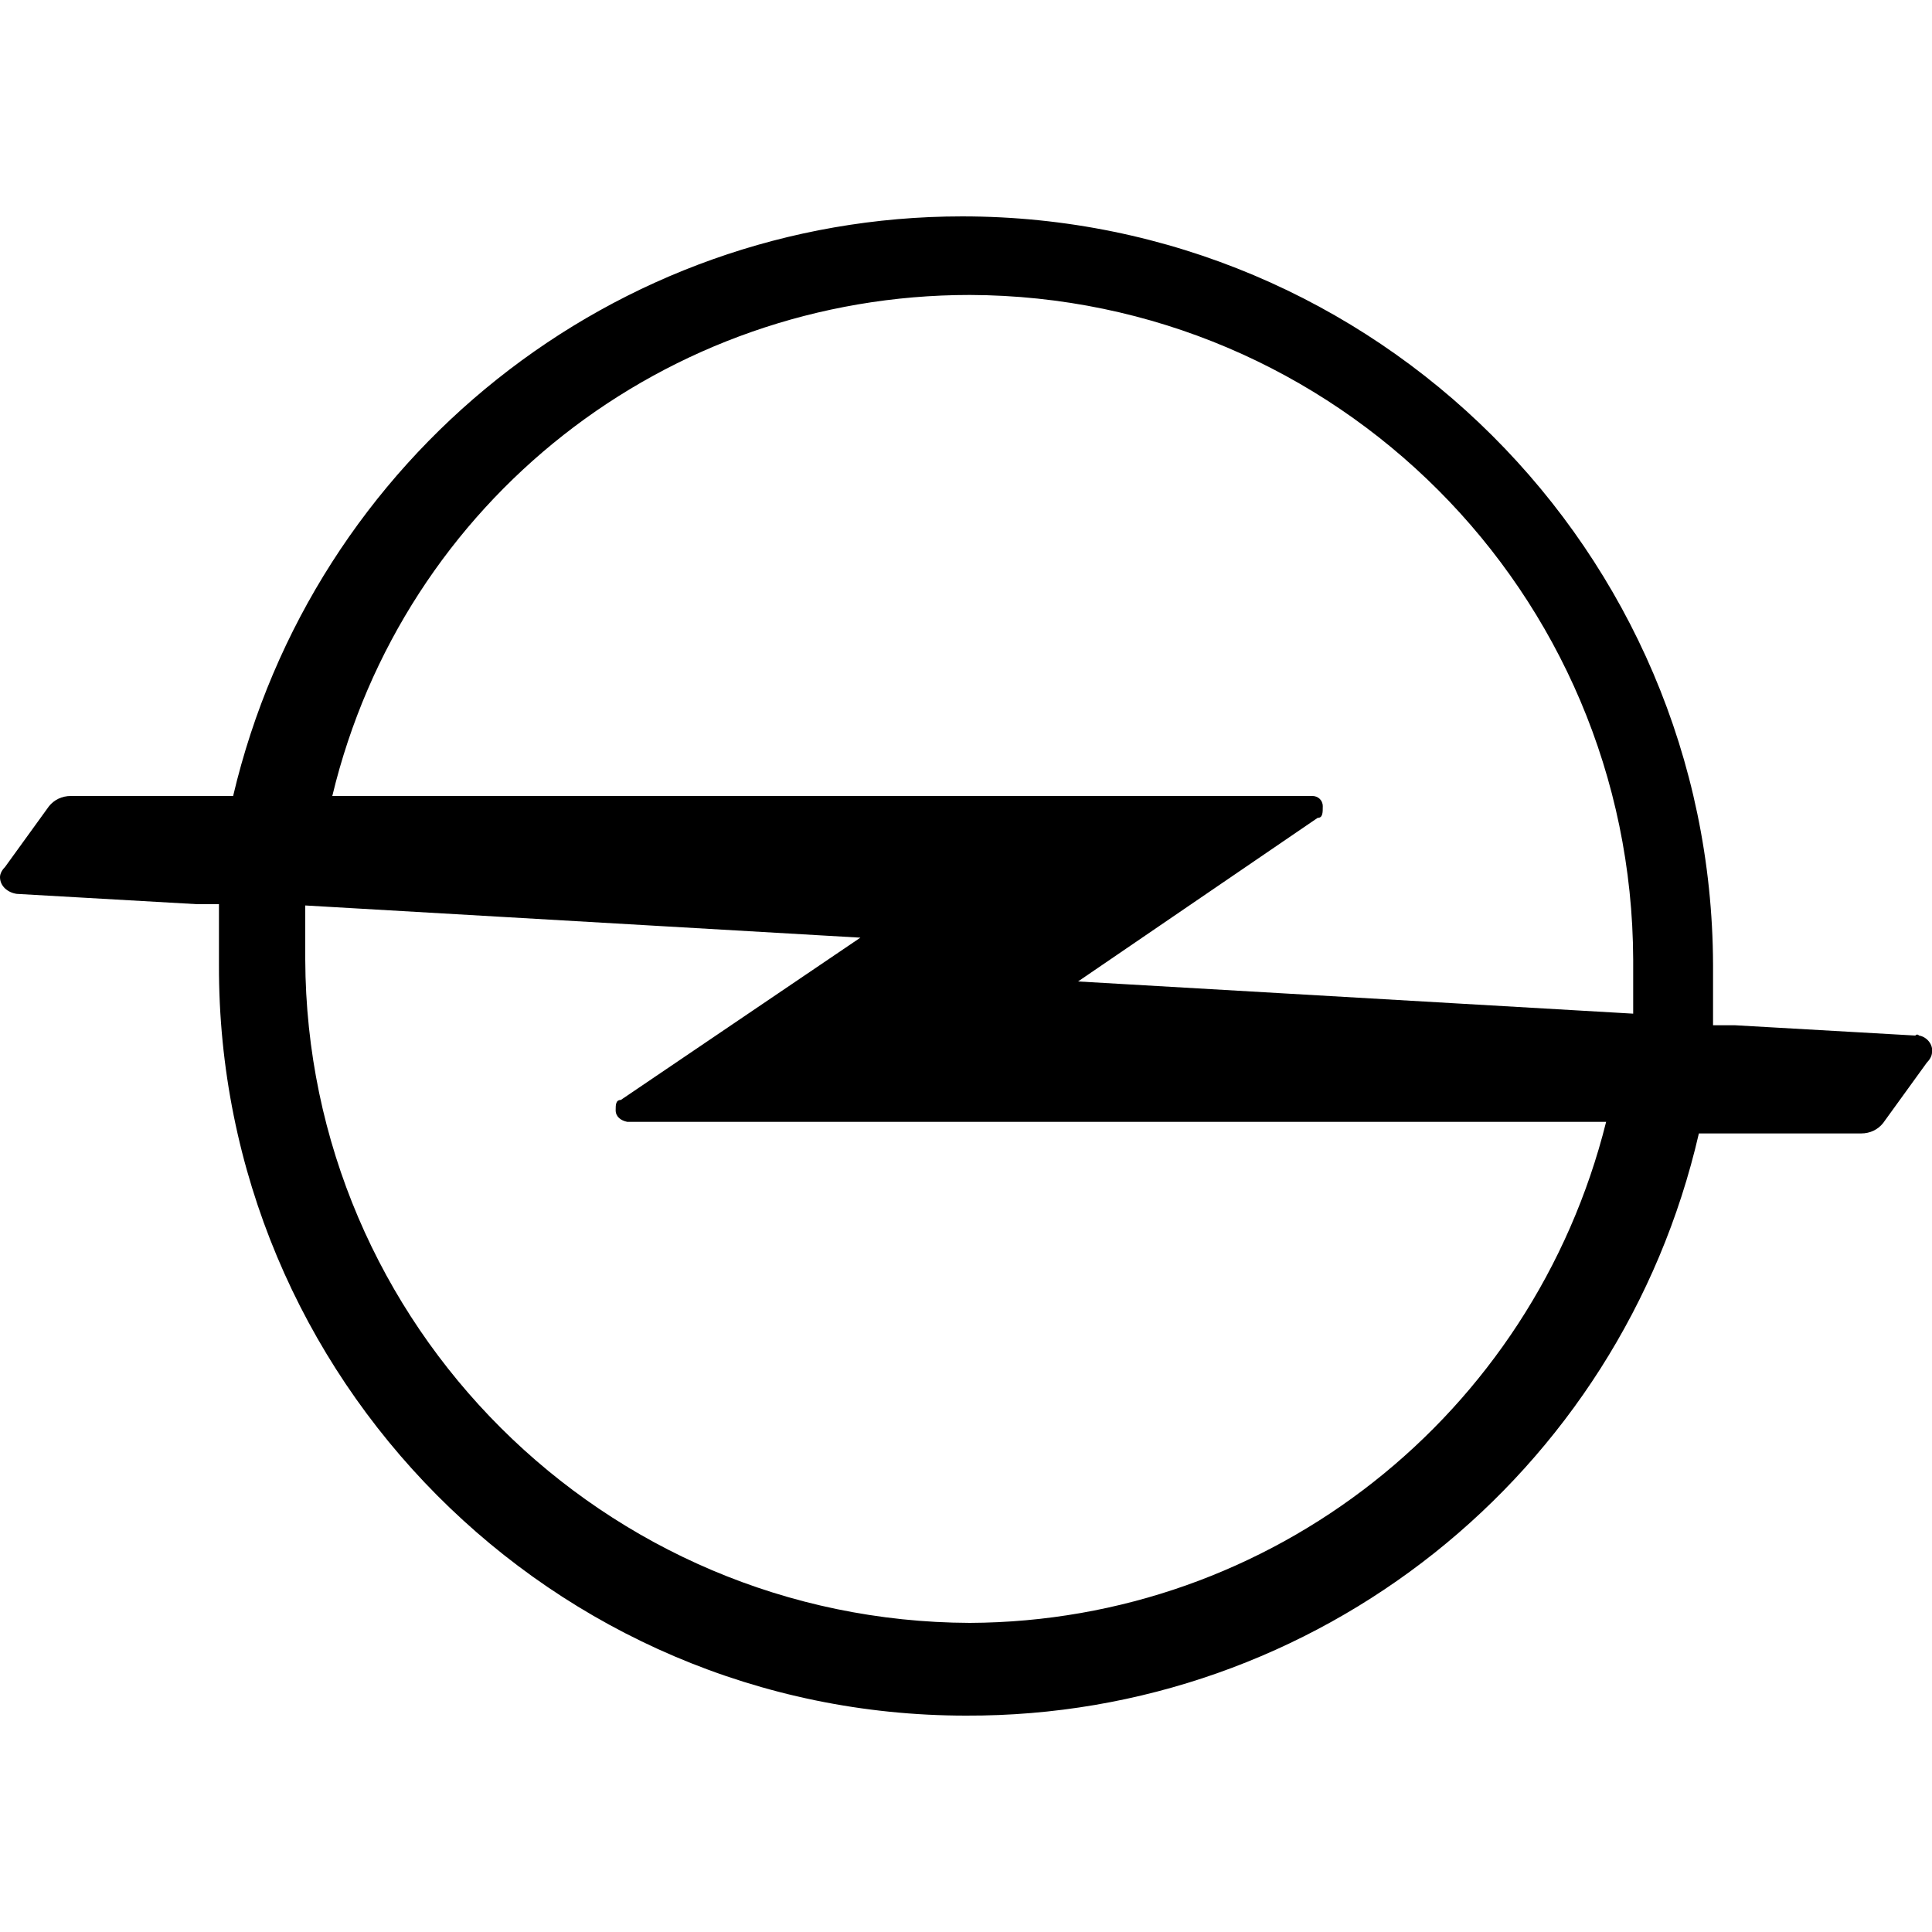 <?xml version="1.0" encoding="utf-8"?>
<!-- Generator: Adobe Illustrator 27.1.0, SVG Export Plug-In . SVG Version: 6.00 Build 0)  -->
<svg version="1.1" id="Capa_1" xmlns="http://www.w3.org/2000/svg" xmlns:xlink="http://www.w3.org/1999/xlink" x="0px" y="0px"
	 viewBox="0 0 150 150" style="enable-background:new 0 0 150 150;" xml:space="preserve">
<path d="M148.7,80.4l-14-0.8H133v-4.7c-0.1-32.1-26.2-58.1-58.3-58.1c-27,0-50.4,18.7-56.6,45H5.5c-0.7,0-1.3,0.3-1.7,0.8l-3.4,4.7
	C0.2,67.5,0,67.8,0,68.1c0,0.7,0.6,1.2,1.3,1.3l14,0.8H17v4.7c-0.1,32.1,25.9,58.3,58,58.3c27.2,0.1,50.8-18.7,56.9-45.2h12.6
	c0.7,0,1.3-0.3,1.7-0.8l3.4-4.7c0.2-0.2,0.4-0.5,0.4-0.8c0.1-0.6-0.4-1.2-1-1.3C148.9,80.3,148.8,80.3,148.7,80.4z M75.3,22.9
	c28.4,0.1,51.4,23.1,51.5,51.6v4.2l0,0l-43.1-2.5l18.6-12.7c0.4,0,0.4-0.4,0.4-0.9s-0.4-0.8-0.8-0.8H25.8
	C31.3,38.9,51.7,22.9,75.3,22.9L75.3,22.9z M75.3,126c-28.4-0.1-51.5-23.1-51.6-51.5v-4.2l43.1,2.5L48.2,85.4
	c-0.4,0-0.4,0.4-0.4,0.8c0,0.5,0.4,0.8,0.9,0.9h76C119,109.9,98.7,125.9,75.3,126L75.3,126z"/>
</svg>
